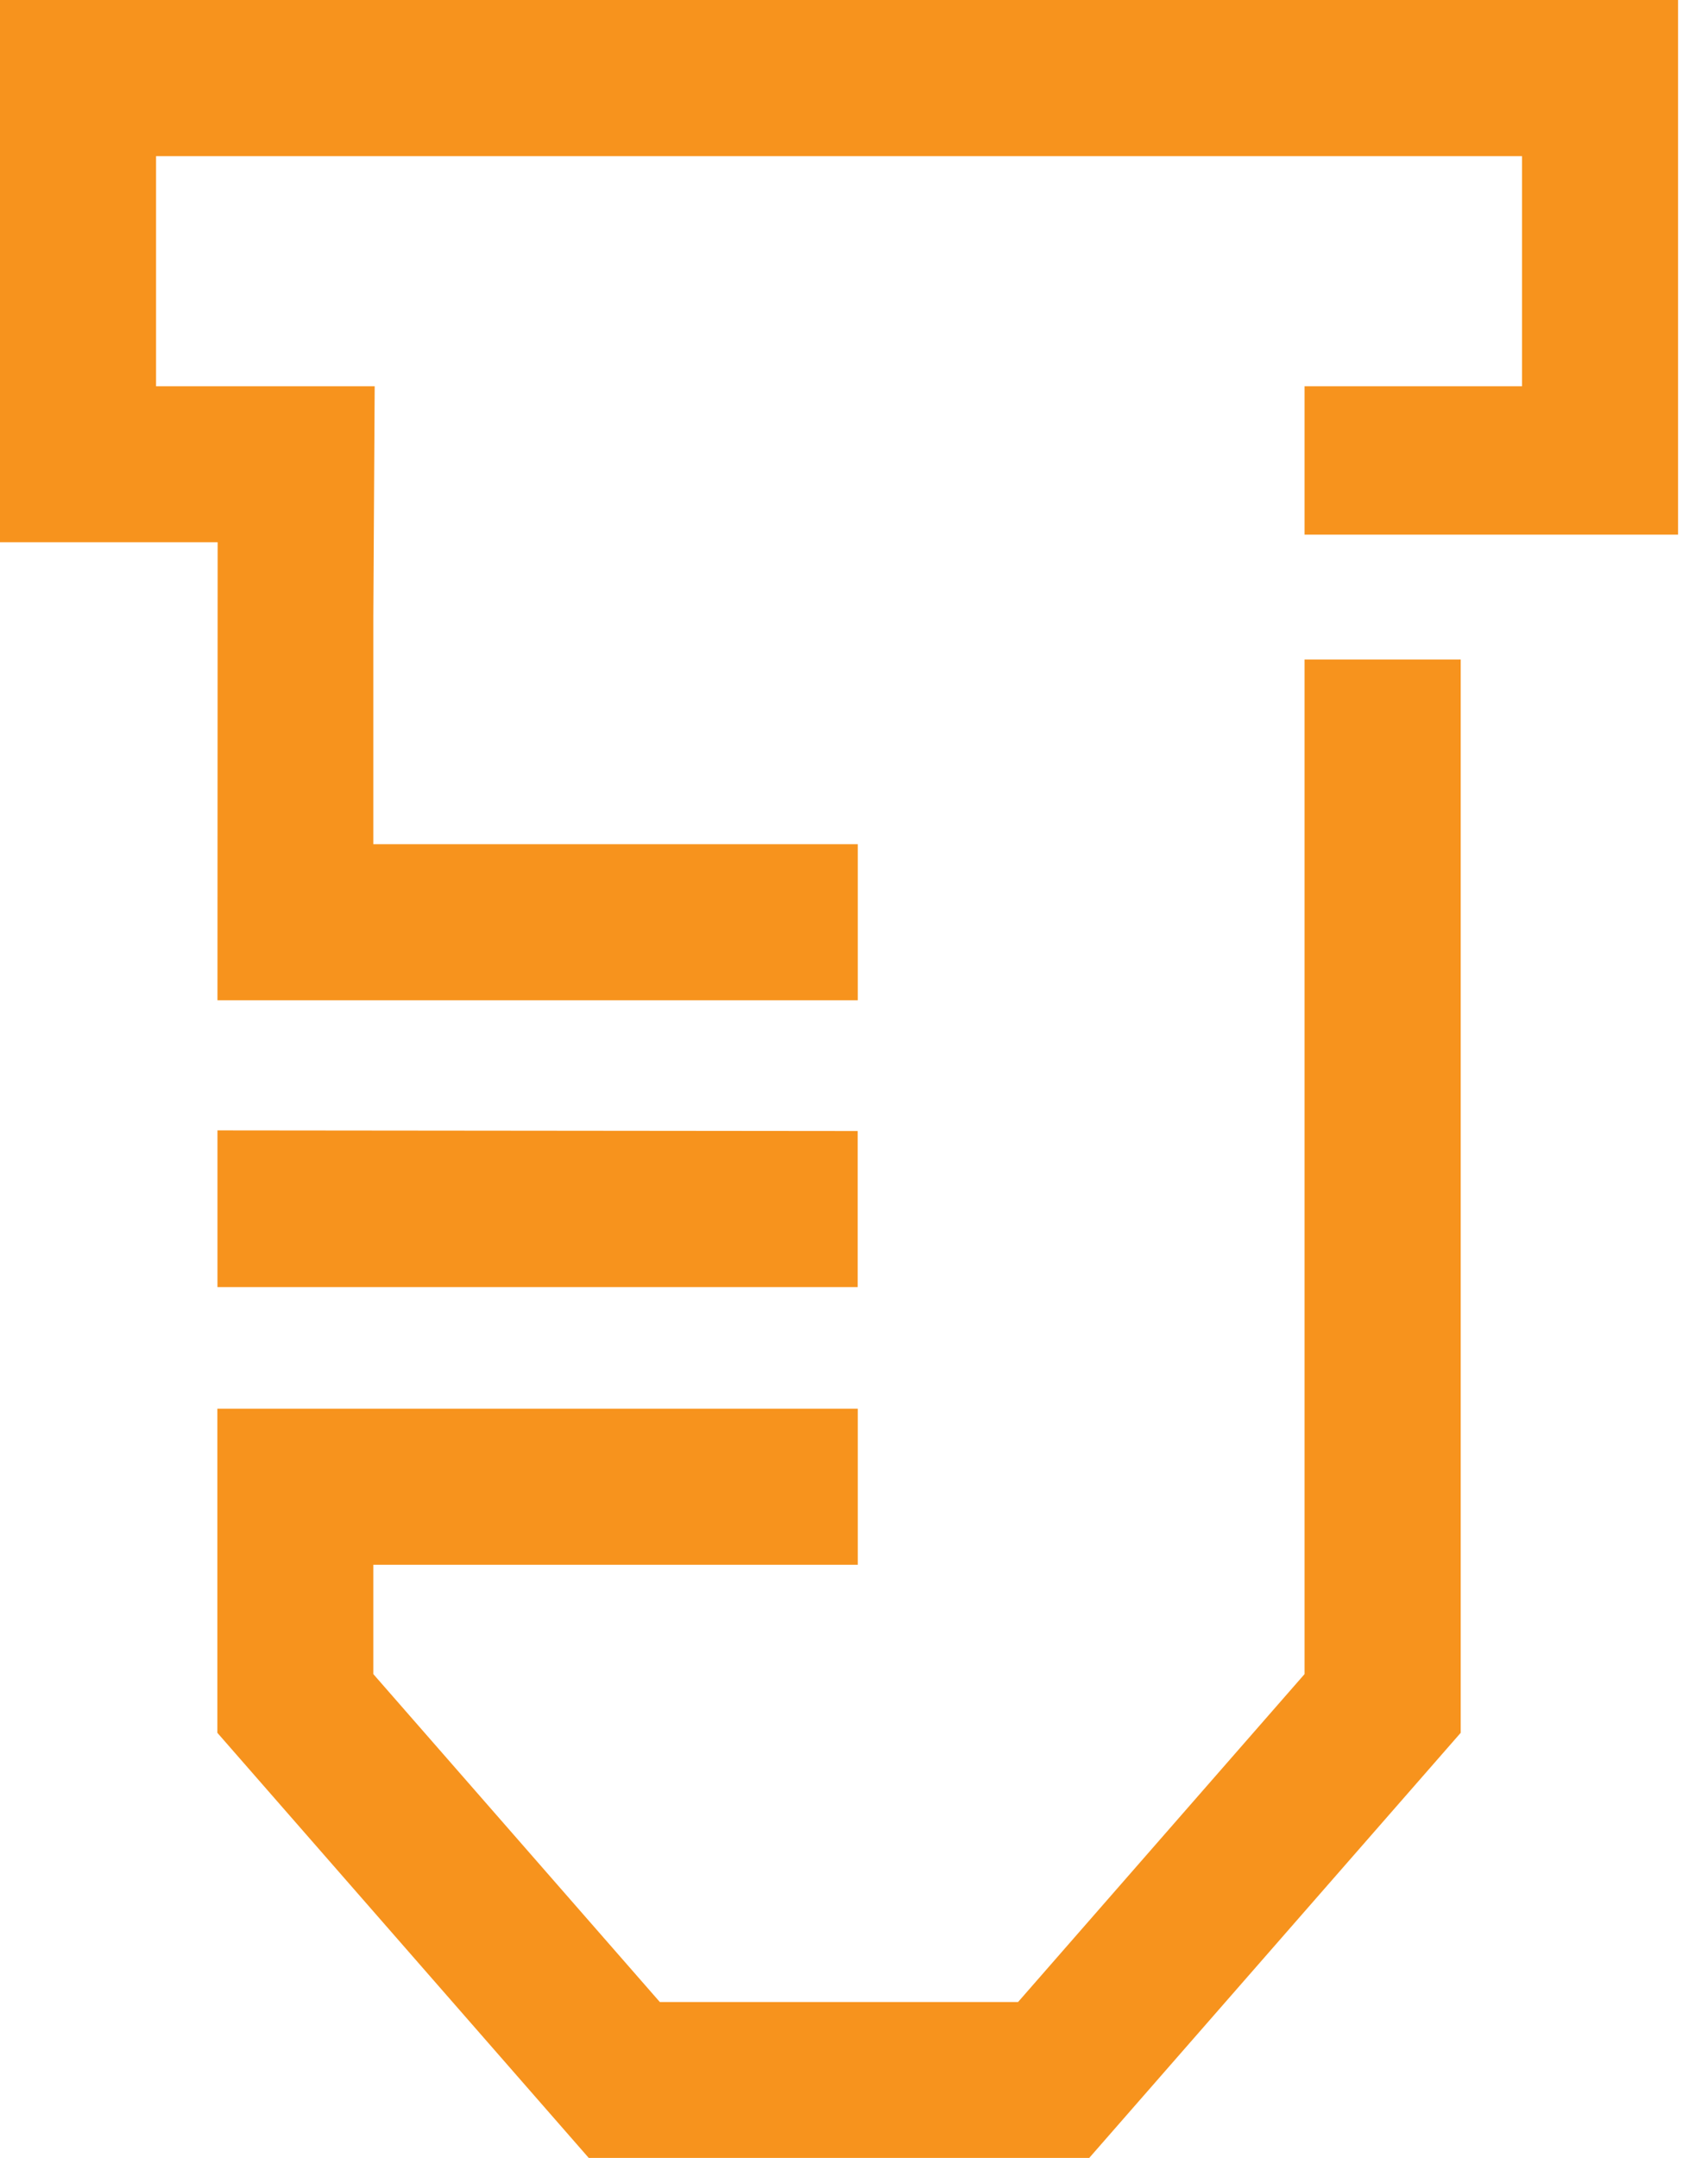 <?xml version="1.0" encoding="UTF-8" standalone="no"?>
<svg width="19px" height="24px" viewBox="0 0 19 24" version="1.1" xmlns="http://www.w3.org/2000/svg" xmlns:xlink="http://www.w3.org/1999/xlink">
    <!-- Generator: Sketch 39.1 (31720) - http://www.bohemiancoding.com/sketch -->
    <title>biopharmaceutical-icon</title>
    <desc>Created with Sketch.</desc>
    <defs></defs>
    <g id="homepage" stroke="none" stroke-width="1" fill="none" fill-rule="evenodd">
        <g id="home-dropdown-2" transform="translate(-343, -132)" fill="#F7931D">
            <g id="nav-dropdown" transform="translate(51, 100)">
                <g id="icons" transform="translate(291, 32)">
                    <g id="biopharmaceutical-icon" transform="translate(1, 0)">
                        <polygon id="Fill-1" points="14.512 7.335 14.512 18.619 11.325 22.266 7.34 22.266 4.153 18.619 4.153 17.403 9.542 17.403 9.542 15.667 5.612 15.667 4.153 15.667 3.753 15.667 2.418 15.667 2.418 19.272 6.551 24.002 12.115 24.002 16.249 19.272 16.249 7.335"></polygon>
                        <polygon id="Fill-2" points="2.419 12.572 2.419 14.315 4.154 14.315 5.612 14.315 9.541 14.315 9.541 12.579"></polygon>
                        <polygon id="Fill-3" points="0 0 0 6.031 2.421 6.031 2.419 11.125 4.153 11.125 9.542 11.125 9.542 9.389 4.153 9.389 4.153 6.859 4.168 4.296 1.736 4.296 1.736 1.737 16.931 1.737 16.931 4.296 14.512 4.296 14.512 5.946 18.667 5.946 18.667 0"></polygon>
                    </g>
                </g>
            </g>
        </g>
    </g>
</svg>